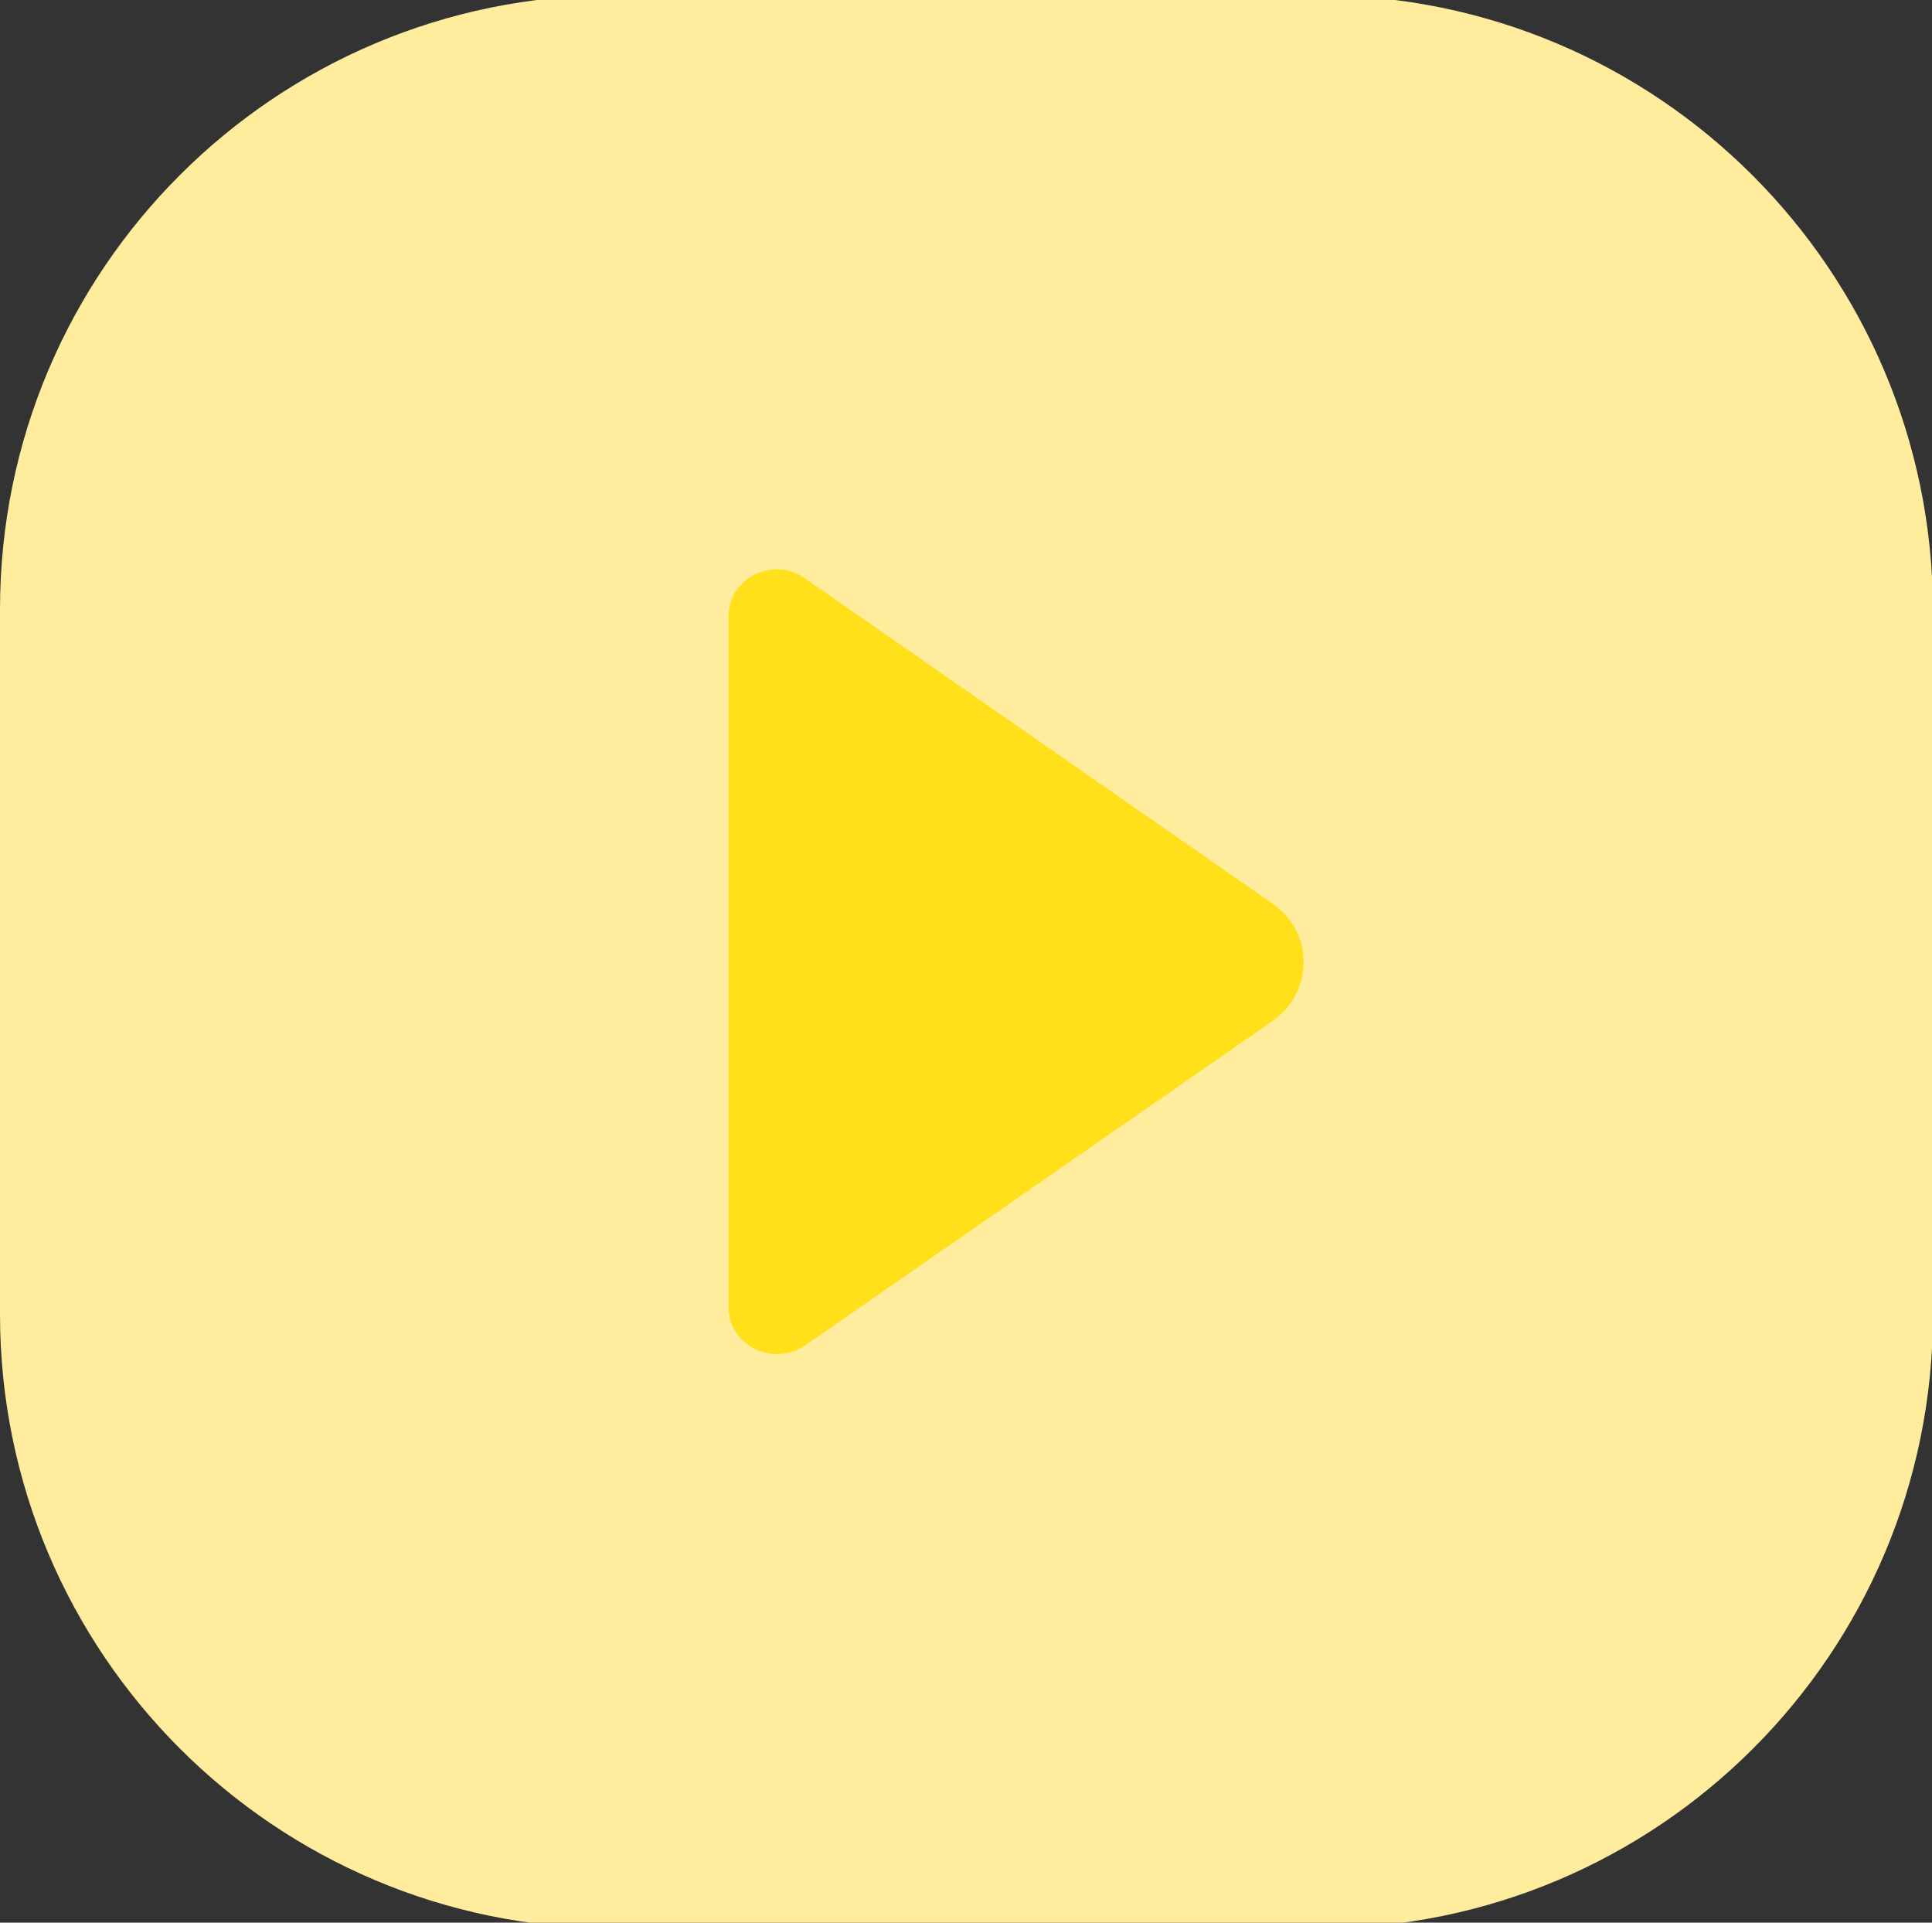 <svg xmlns="http://www.w3.org/2000/svg" xmlns:xlink="http://www.w3.org/1999/xlink" id="Layer_1" x="0px" y="0px" viewBox="0 0 201 200" style="enable-background:new 0 0 201 200;" xml:space="preserve"><rect x="0" y="0" width="201" height="200" fill="#333333" stroke="none"/><style type="text/css"> .st0{fill:#FFEC9C;} .st1{fill:#FFE01B;}</style><g> <path class="st0" d="M137.1-0.5H63.9C28.6-0.5,0,28.1,0,63.4v73.3c0,35.3,28.6,63.9,63.9,63.9h73.3c35.3,0,63.9-28.6,63.9-63.9 V63.4C201,28.1,172.4-0.5,137.1-0.5z"></path> <path class="st1" d="M75.8,136V64.1c0-4,4.7-6.3,8-3.9l48.6,33.8c4.3,3,4.3,9.2,0,12.2l-48.7,33.8C80.3,142.2,75.8,139.9,75.8,136z "></path></g></svg>